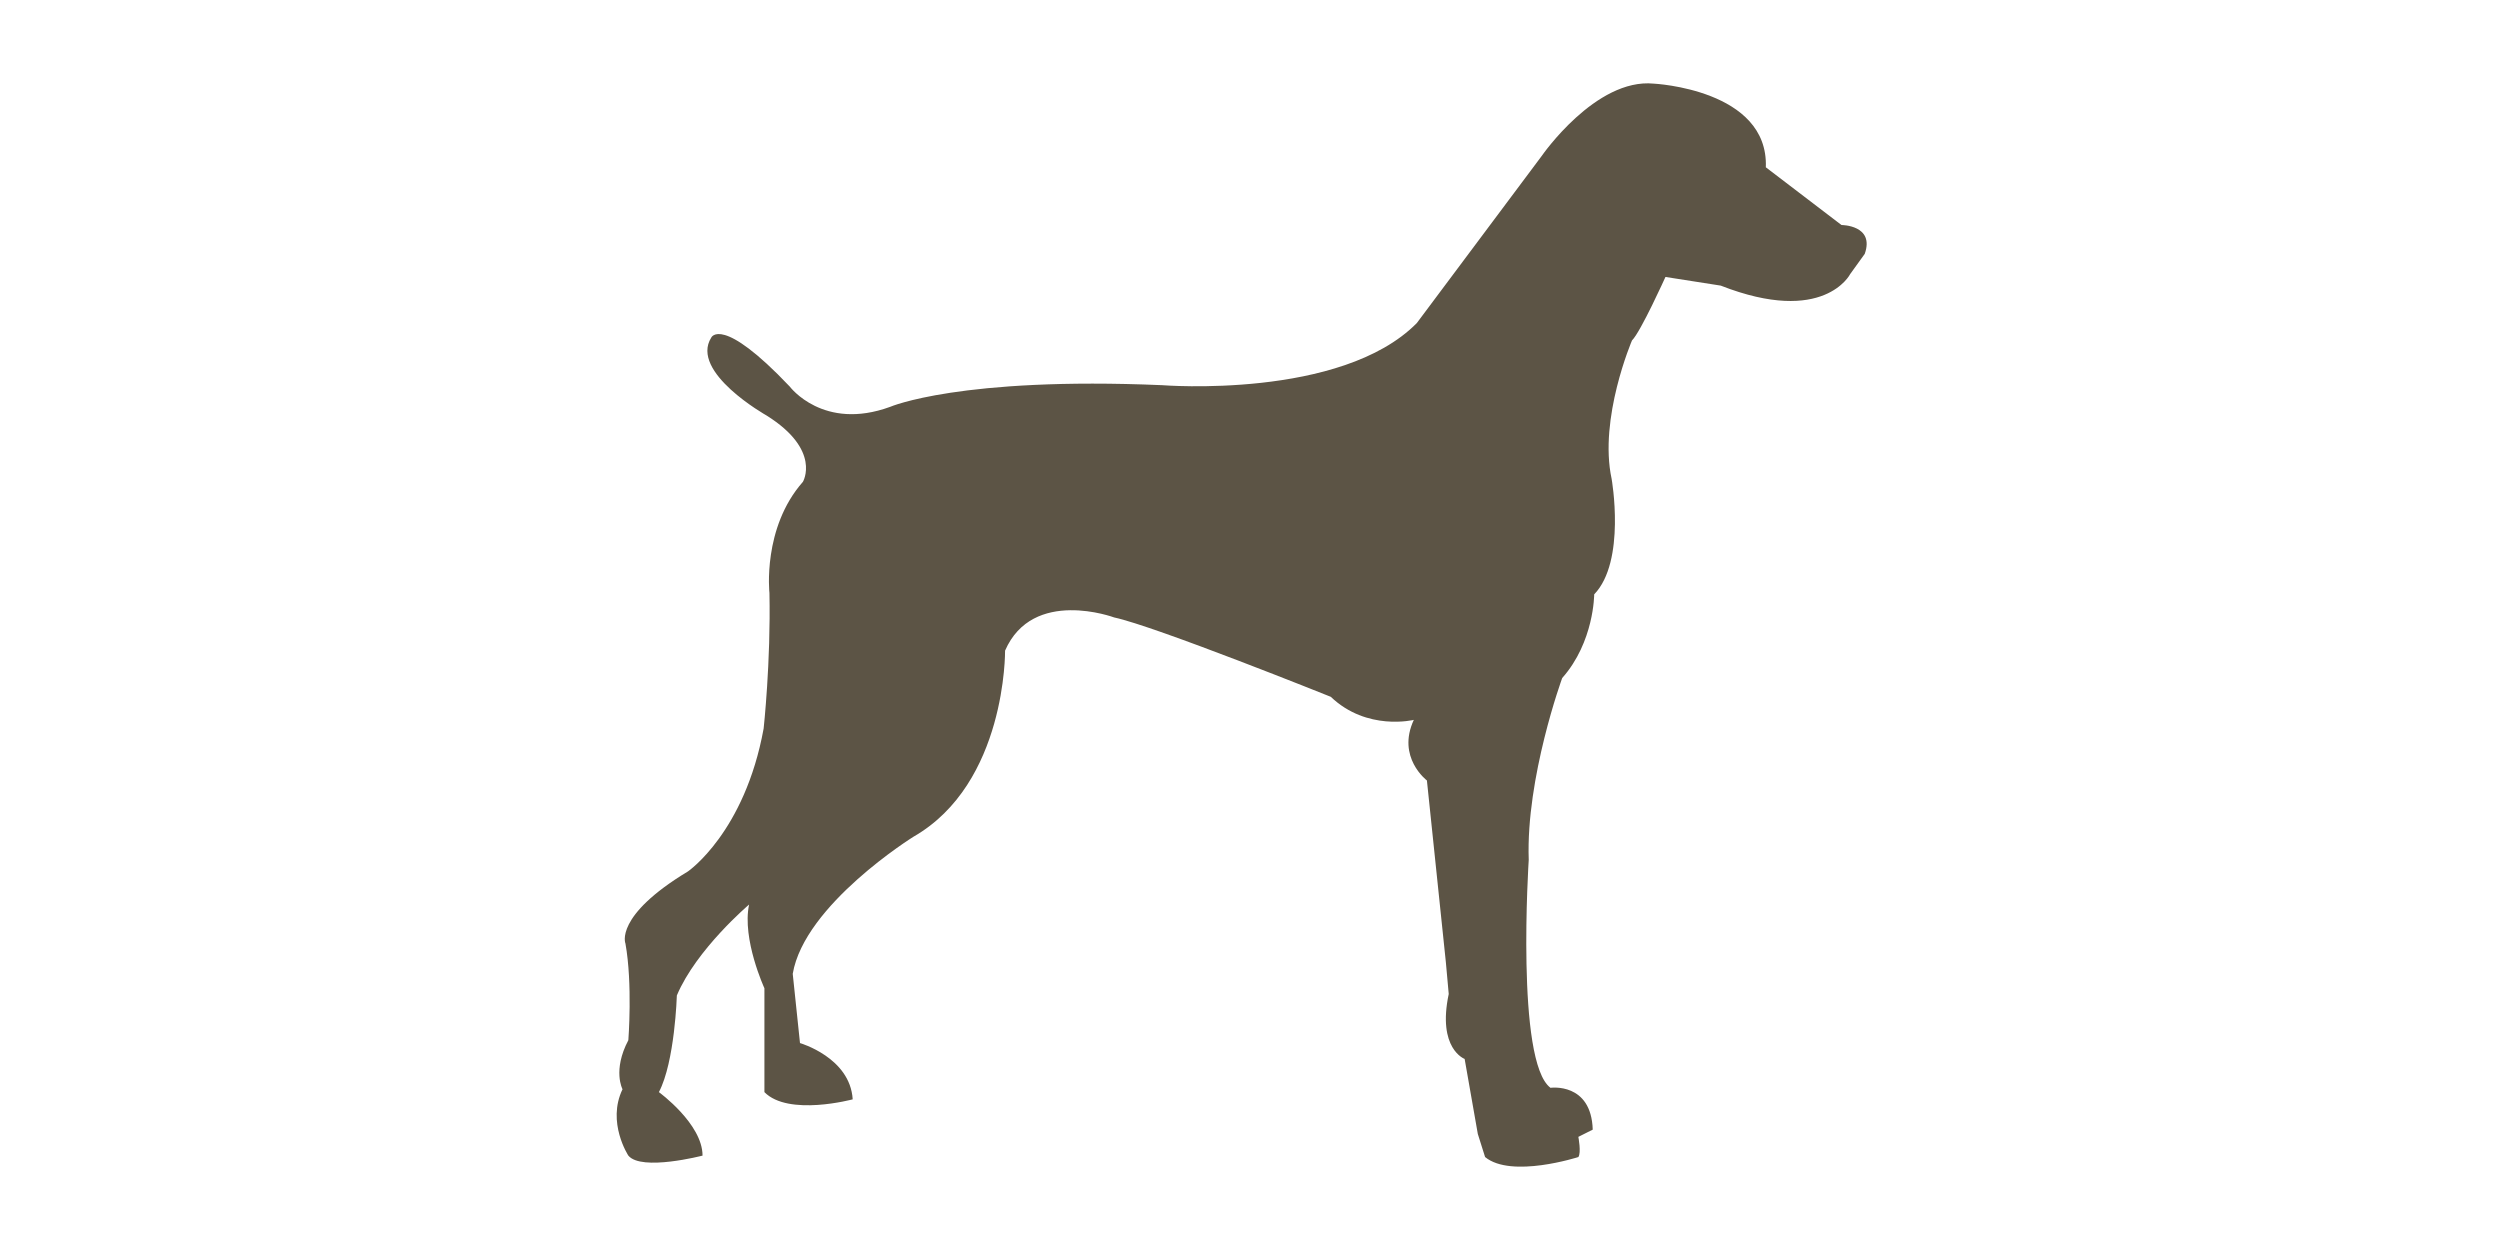 <svg width="300" height="150" viewBox="0 0 300 150" fill="none" xmlns="http://www.w3.org/2000/svg">
<rect width="300" height="150" fill="white"/>
<path d="M74.703 130.709C74.703 130.709 73.483 128.457 75.402 124.822C75.402 124.822 75.925 118.071 75.053 113.224C75.053 113.224 73.658 109.935 82.56 104.567C82.56 104.567 89.367 99.893 91.636 87.427C91.636 87.427 92.507 79.464 92.333 71.152C92.333 71.152 91.461 63.362 96.348 57.821C96.348 57.821 98.618 54.013 91.985 49.858C91.985 49.858 82.733 44.663 85.352 40.508C85.352 40.508 86.573 37.737 94.777 46.395C94.777 46.395 98.793 51.763 106.822 48.82C106.822 48.82 115.199 45.184 139.462 46.222C139.462 46.222 160.932 47.953 170.01 38.777L185.02 18.695C185.02 18.695 191.478 9.344 198.461 10.037C198.461 10.037 212.245 10.722 211.899 20.075L220.976 27.001C220.976 27.001 224.99 27.001 223.769 30.464L222.023 32.888C222.023 32.888 218.881 39.122 206.488 34.273L199.855 33.234C199.855 33.234 196.888 39.814 195.84 40.852C195.84 40.852 191.826 50.202 193.397 57.473C193.397 57.473 195.143 67.342 191.303 71.324C191.303 71.324 191.303 77.036 187.463 81.365C187.463 81.365 183.099 93.311 183.448 103.181C183.448 103.181 181.863 127.42 186.06 130.537C186.06 130.537 190.954 129.842 191.128 135.556L189.402 136.422C189.402 136.422 189.77 138.326 189.402 138.845C189.402 138.845 181.353 141.443 178.211 138.845L177.338 136.076L175.757 127.072C175.757 127.072 172.451 125.862 173.847 119.282L173.504 115.473L171.229 93.657C171.229 93.657 167.563 90.887 169.658 86.385C169.658 86.385 164.044 87.772 159.694 83.617C159.694 83.617 138.588 75.134 133.7 74.094C133.7 74.094 123.926 70.457 120.609 78.076C120.609 78.076 120.784 94.004 109.613 100.41C109.613 100.41 96.527 108.546 95.128 116.858L95.999 125.169C95.999 125.169 102.015 126.9 102.324 131.921C102.324 131.921 94.62 133.999 91.73 131.055V118.589C91.73 118.589 89.017 112.702 89.89 108.546C89.89 108.546 83.554 113.913 81.222 119.454C81.222 119.454 80.987 127.417 79.068 131.054C79.068 131.054 84.305 134.864 84.305 138.673C84.305 138.673 76.974 140.578 75.402 138.673C75.402 138.673 72.784 134.691 74.703 130.709Z" fill="#5C5445"/>
</svg>
